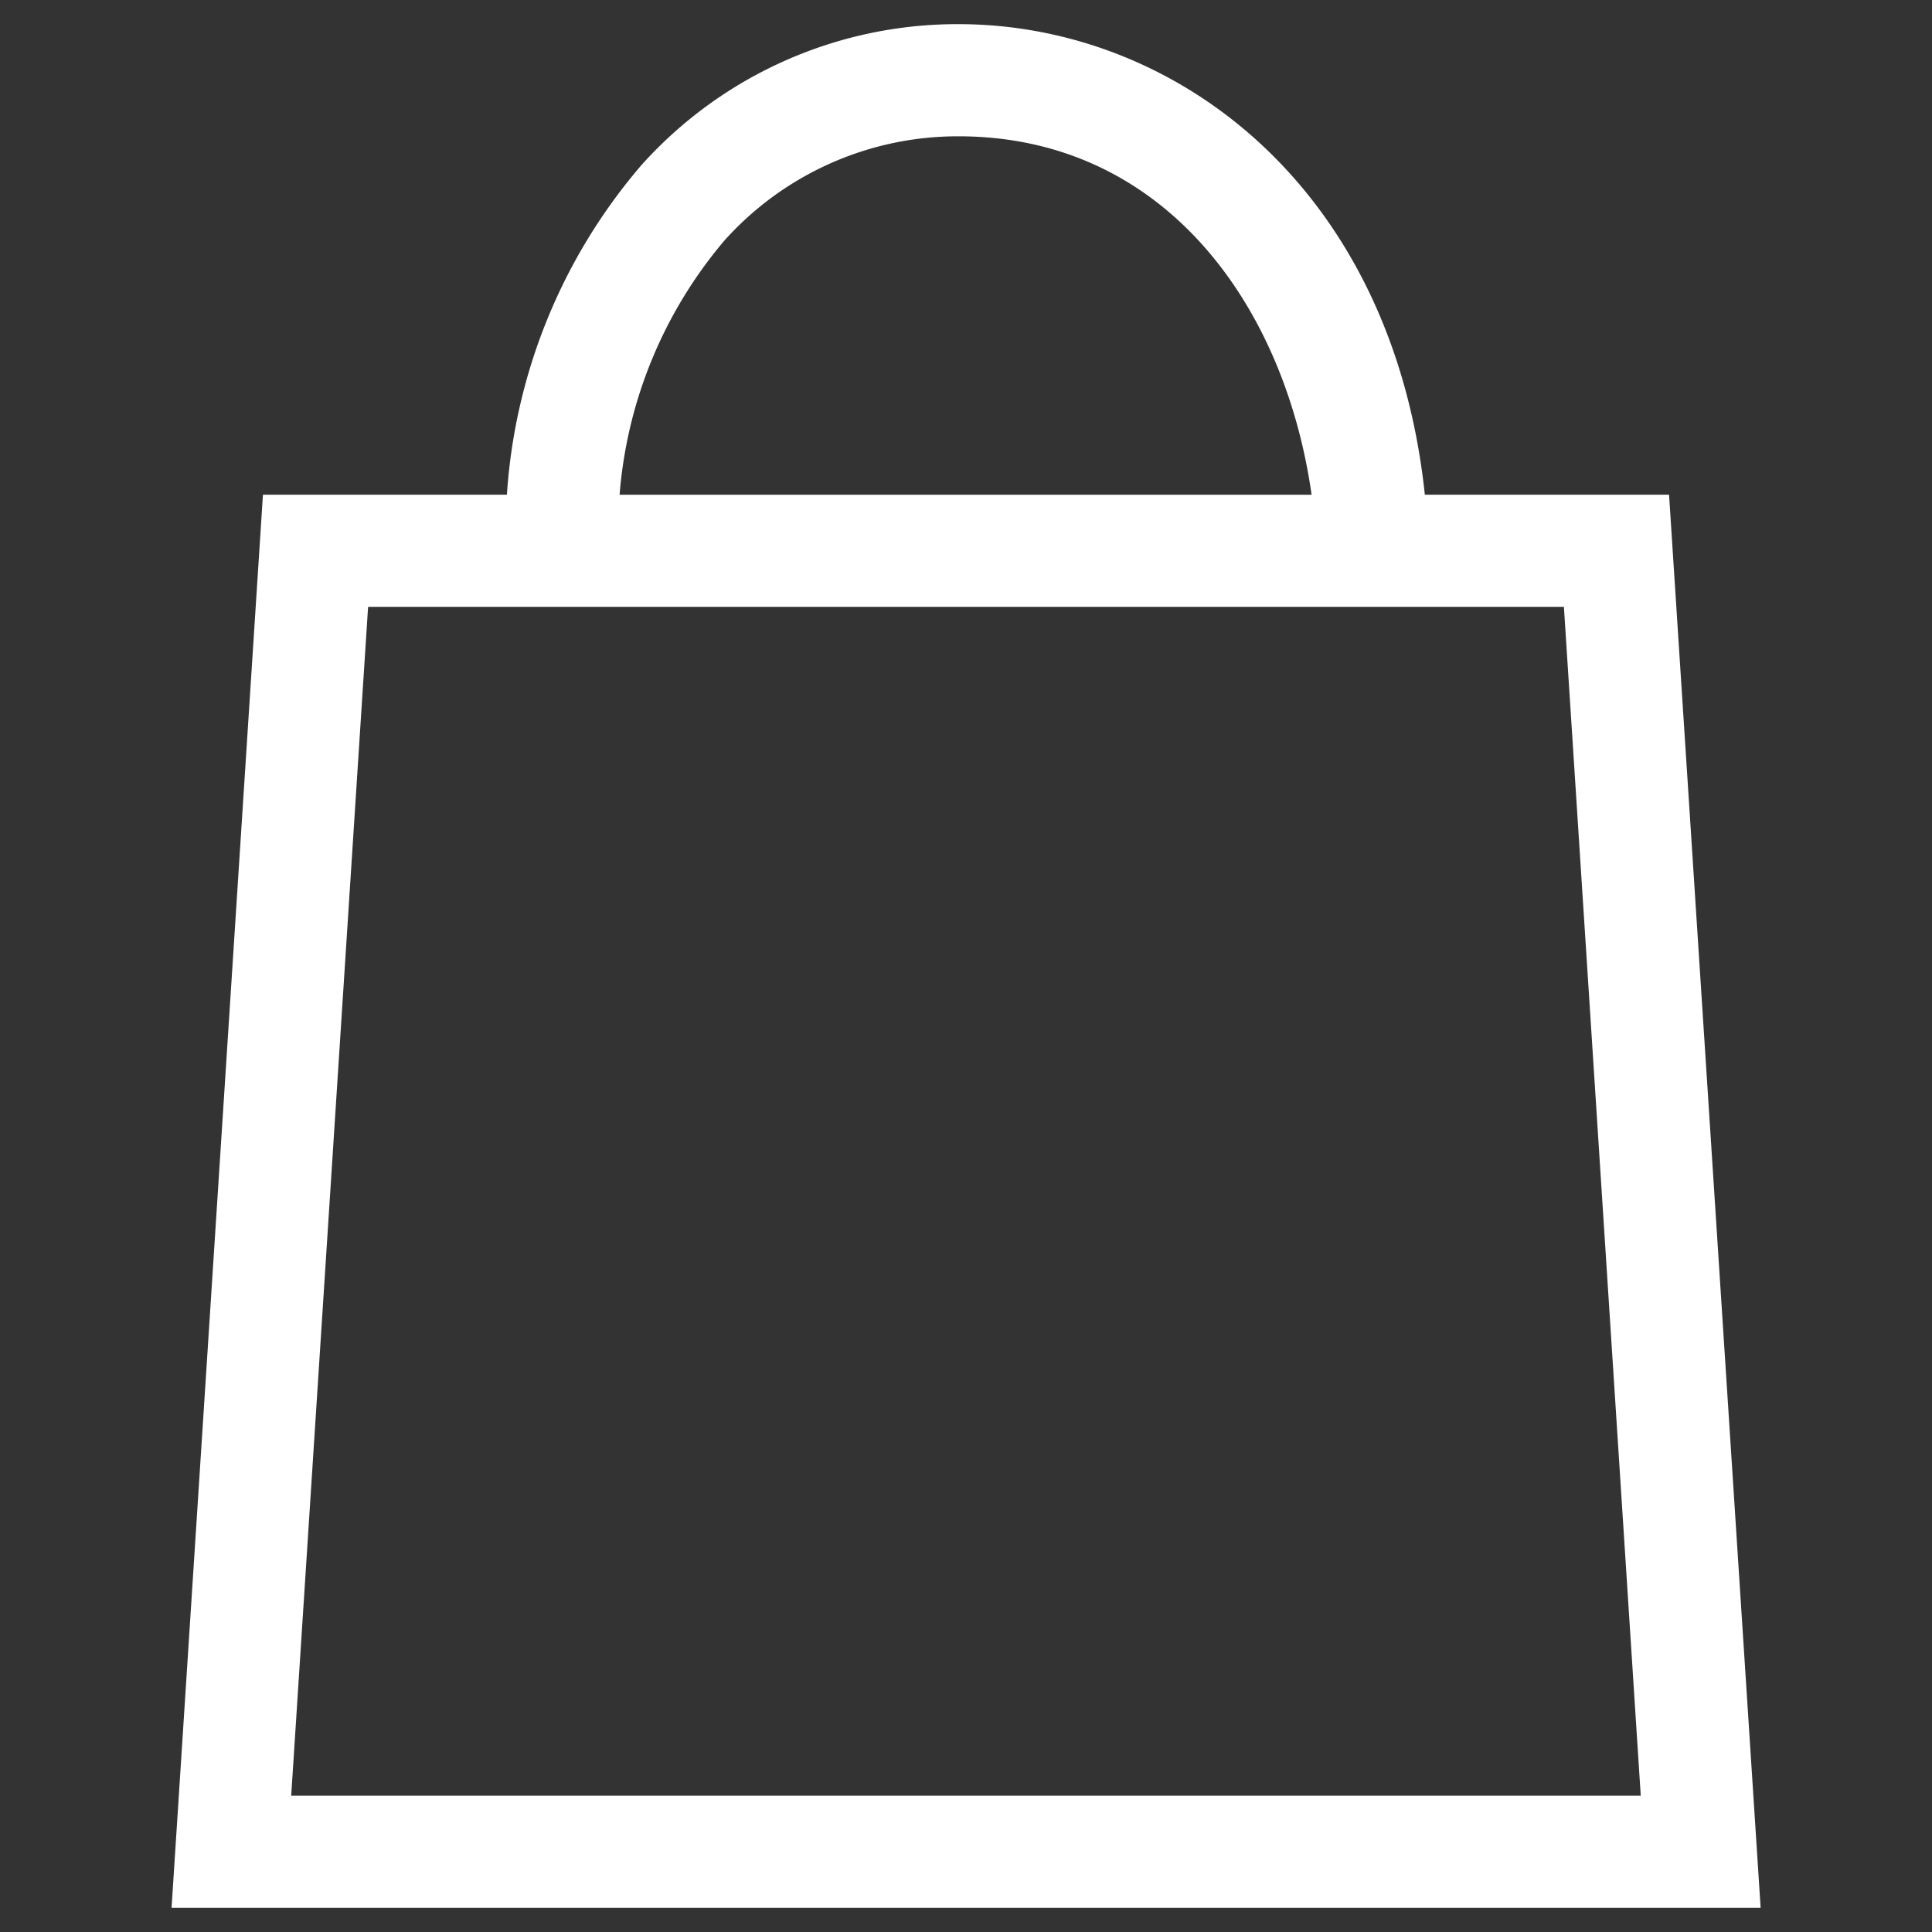 <svg xmlns="http://www.w3.org/2000/svg" width="40" height="40" viewBox="0 0 40 40"><rect x="0" y="0" width="40" height="40" fill="#333333" stroke="none"/><title>basket</title><path d="M34.556,10.242H29.5C28.821,3.844,24.312.5,19.844.5a8.785,8.785,0,0,0-6.56,2.914,11.646,11.646,0,0,0-2.789,6.828H5.444L3.552,39.5h32.9ZM15,4.978a6.488,6.488,0,0,1,4.843-2.156c4.271,0,6.759,3.511,7.312,7.421H12.828A9.257,9.257,0,0,1,15,4.978Zm-8.971,32.2L7.621,12.564H32.379L33.97,37.178Z" fill="#fff"/></svg>